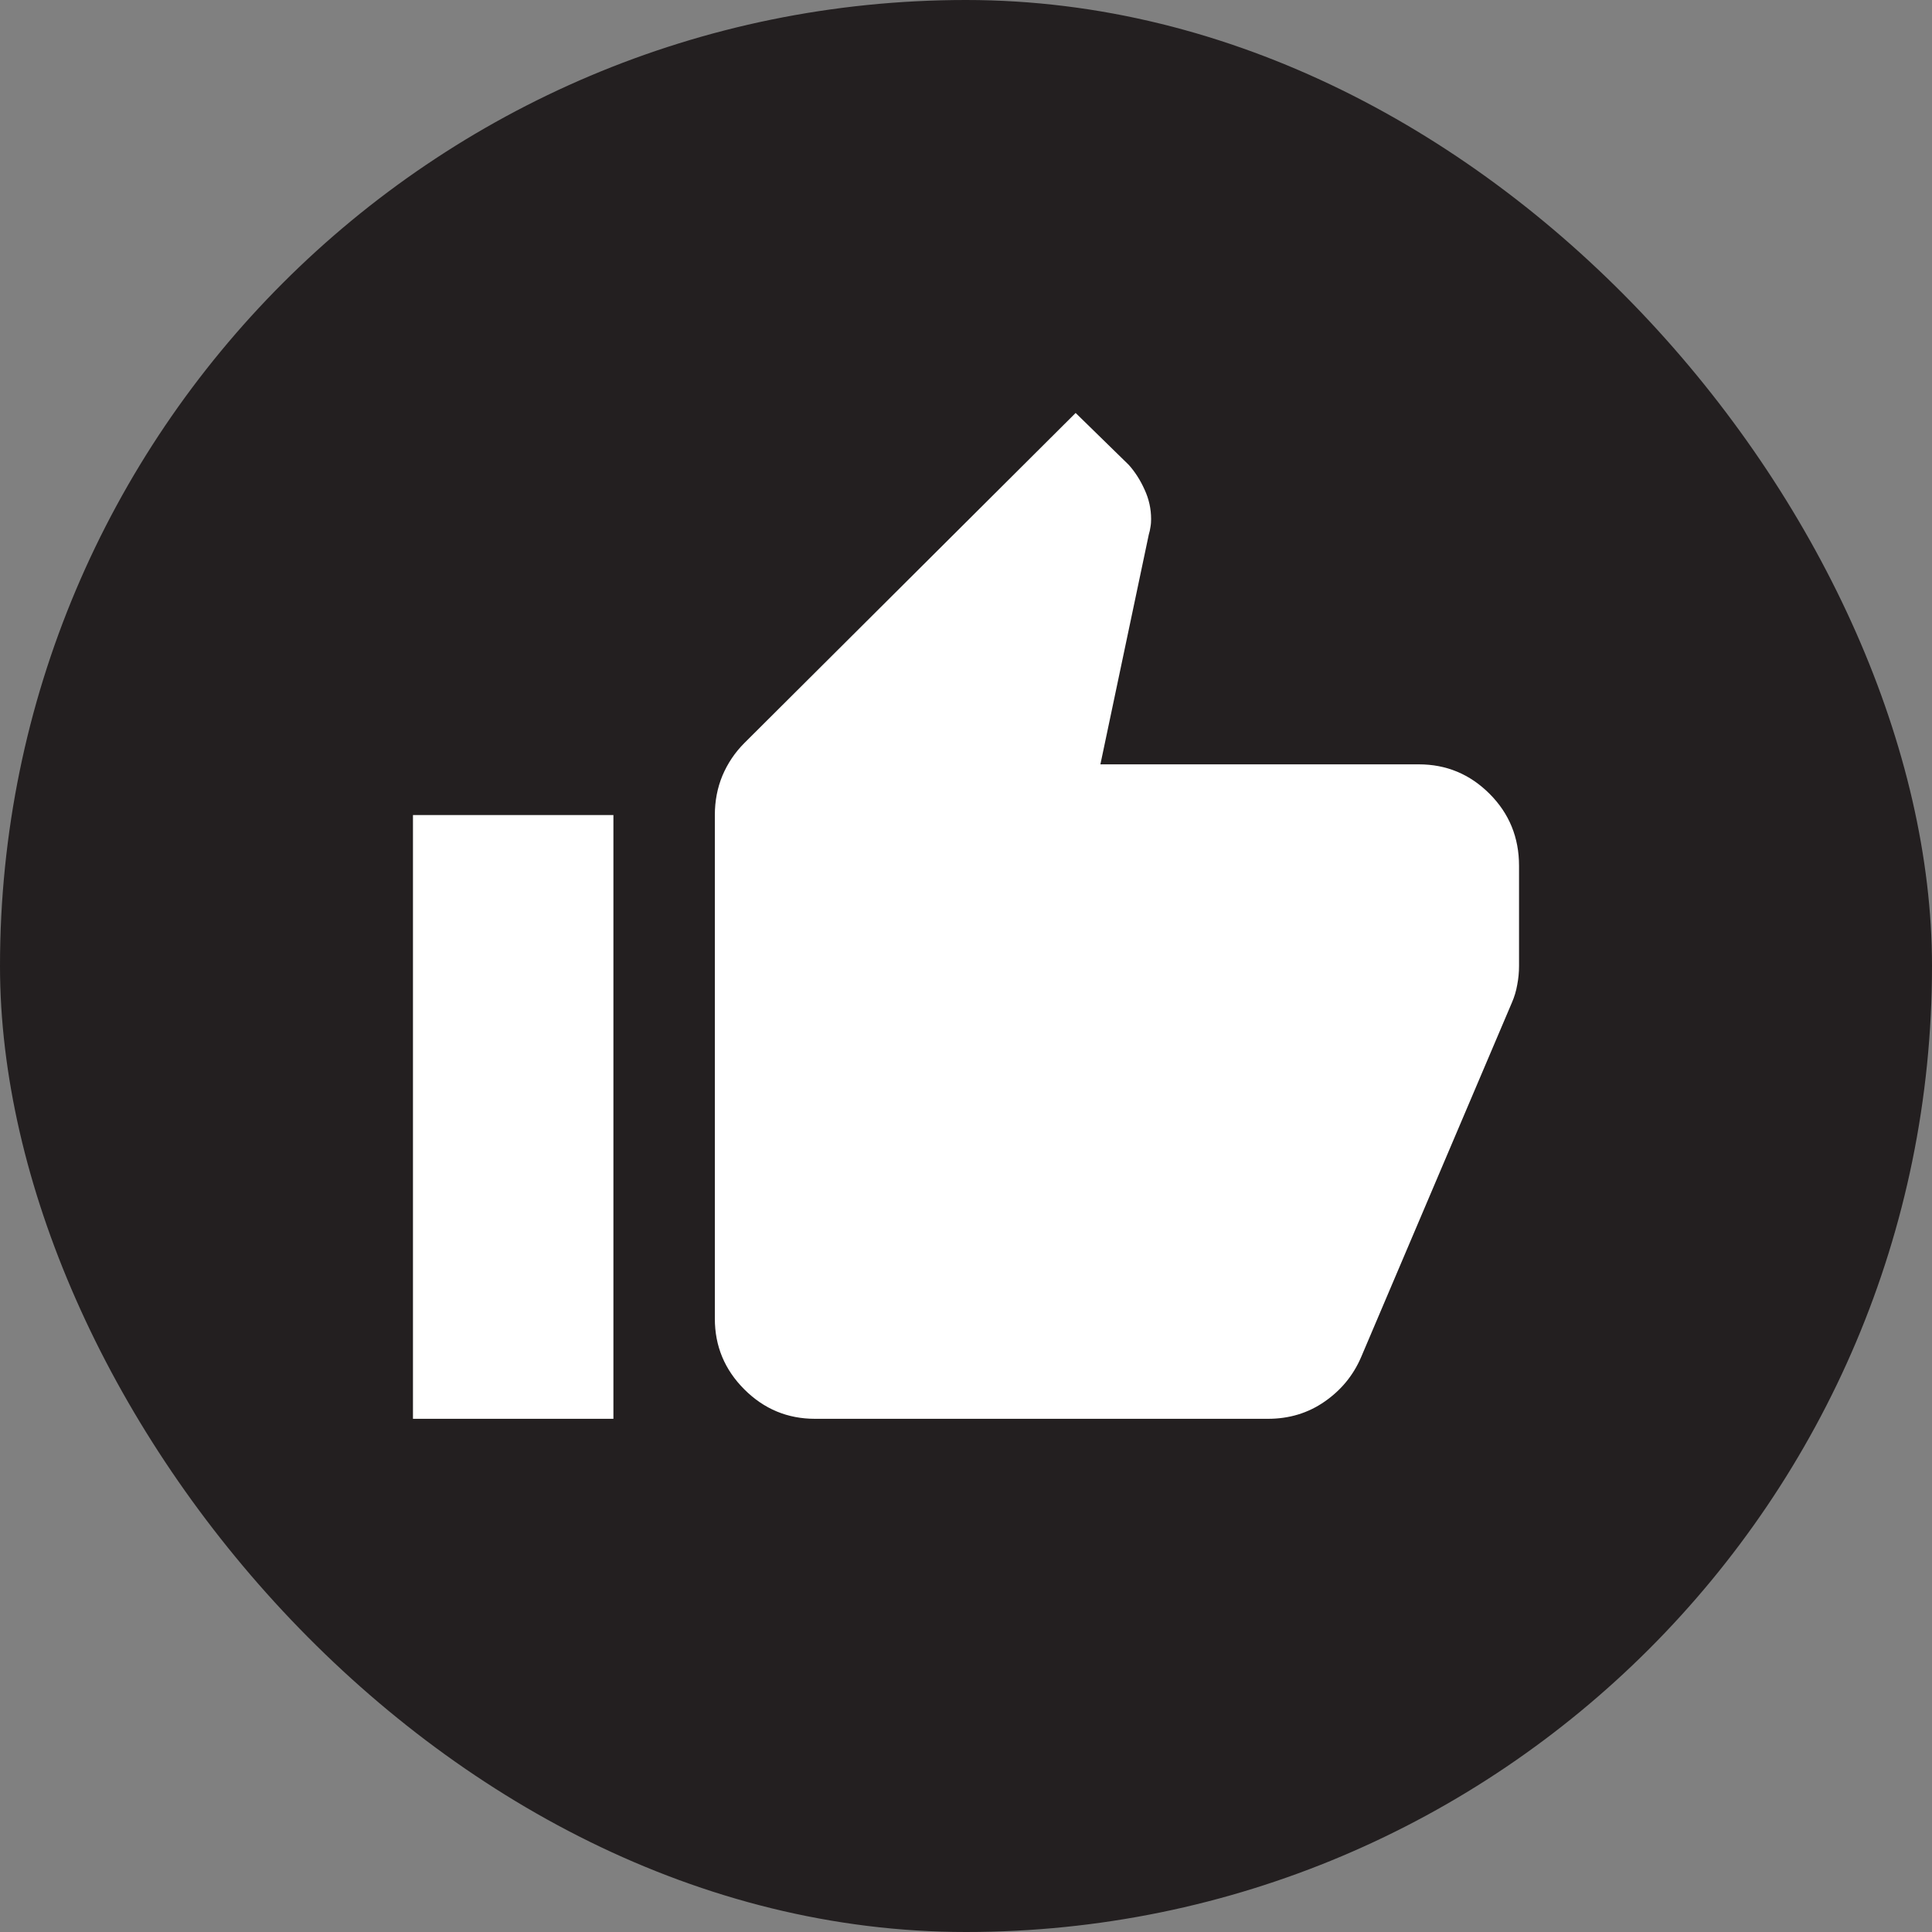 <svg width="16" height="16" viewBox="0 0 16 16" fill="none" xmlns="http://www.w3.org/2000/svg">
<rect x="0" y="0" width="16" height="16" fill="#808080" stroke="none"/>
<rect width="16" height="16" rx="8" fill="#231F20"/>
<path d="M12.58 7.17C12.58 6.936 12.499 6.737 12.336 6.574C12.173 6.411 11.978 6.33 11.75 6.33H9.113L9.514 4.426C9.52 4.406 9.525 4.385 9.528 4.362C9.532 4.34 9.533 4.318 9.533 4.299C9.533 4.214 9.515 4.133 9.479 4.055C9.444 3.977 9.4 3.908 9.348 3.85L8.908 3.42L6.164 6.154C6.086 6.232 6.026 6.322 5.983 6.423C5.941 6.524 5.92 6.633 5.92 6.75V10.92C5.92 11.148 6.001 11.343 6.164 11.506C6.327 11.669 6.522 11.75 6.75 11.75H10.5C10.676 11.75 10.832 11.703 10.969 11.608C11.105 11.514 11.206 11.392 11.271 11.242L12.521 8.303C12.541 8.257 12.556 8.208 12.565 8.156C12.575 8.104 12.58 8.052 12.58 8V7.17ZM3.42 11.75H5.08V6.75H3.42V11.75Z" fill="white"/>
</svg>
